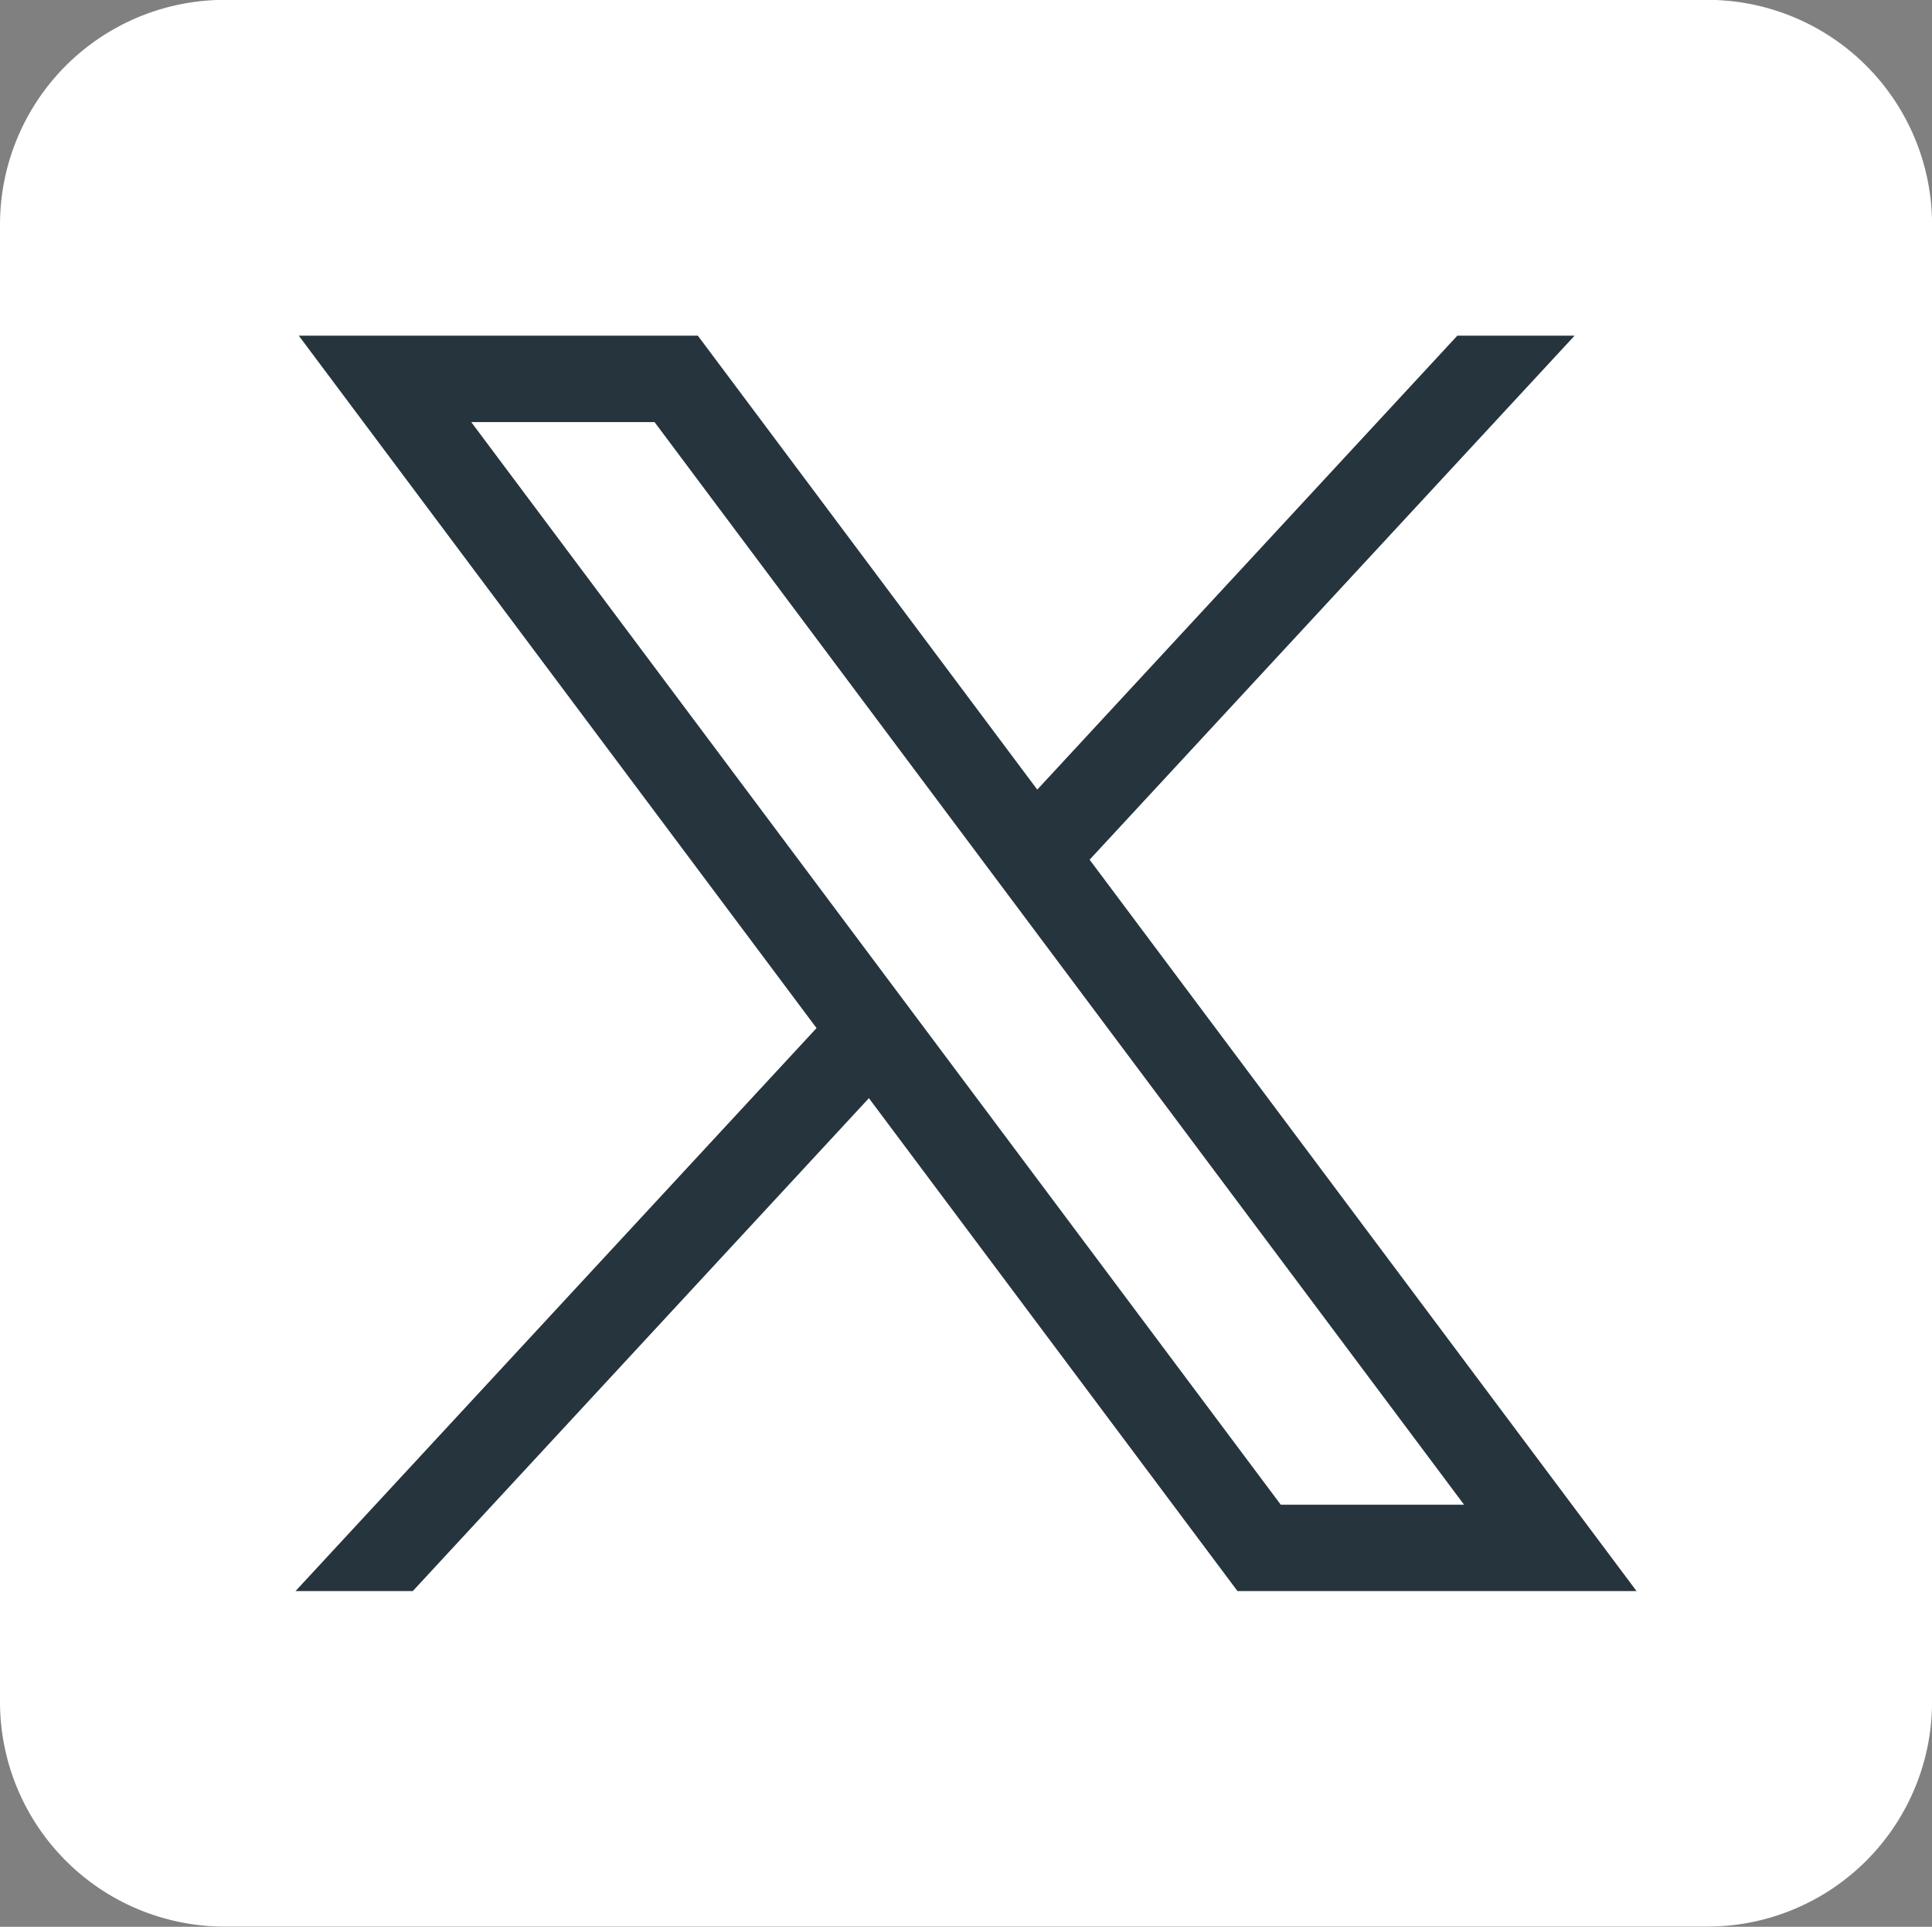 <svg xmlns="http://www.w3.org/2000/svg" width="29.228" height="29.143" viewBox="0 0 29.228 29.143">
  <rect x="0" y="0" width="29.228" height="29.143" fill="#808080" stroke="none"/>
  <g id="twitter-x-seeklogo.com-4" transform="translate(-411.92 -200.56)">
    <path id="Path_7062" data-name="Path 7062" d="M437.741,229.7H415.328a3.4,3.4,0,0,1-3.408-3.4V203.958a3.4,3.4,0,0,1,3.408-3.4h22.413a3.4,3.4,0,0,1,3.408,3.4V226.3A3.4,3.4,0,0,1,437.741,229.7Z" transform="translate(0 0)" fill="#fff"/>
    <g id="layer1" transform="translate(416.391 205.637)">
      <path id="path1009" d="M489.629,374.75l7.833,10.473-7.882,8.515h1.774l6.9-7.455,5.576,7.455h6.037l-8.274-11.062,7.337-7.926h-1.774l-6.355,6.866-5.135-6.866Zm2.609,1.307h2.773l12.247,16.375h-2.773Z" transform="translate(-489.58 -374.75)" fill="#26343d"/>
    </g>
  </g>
</svg>
